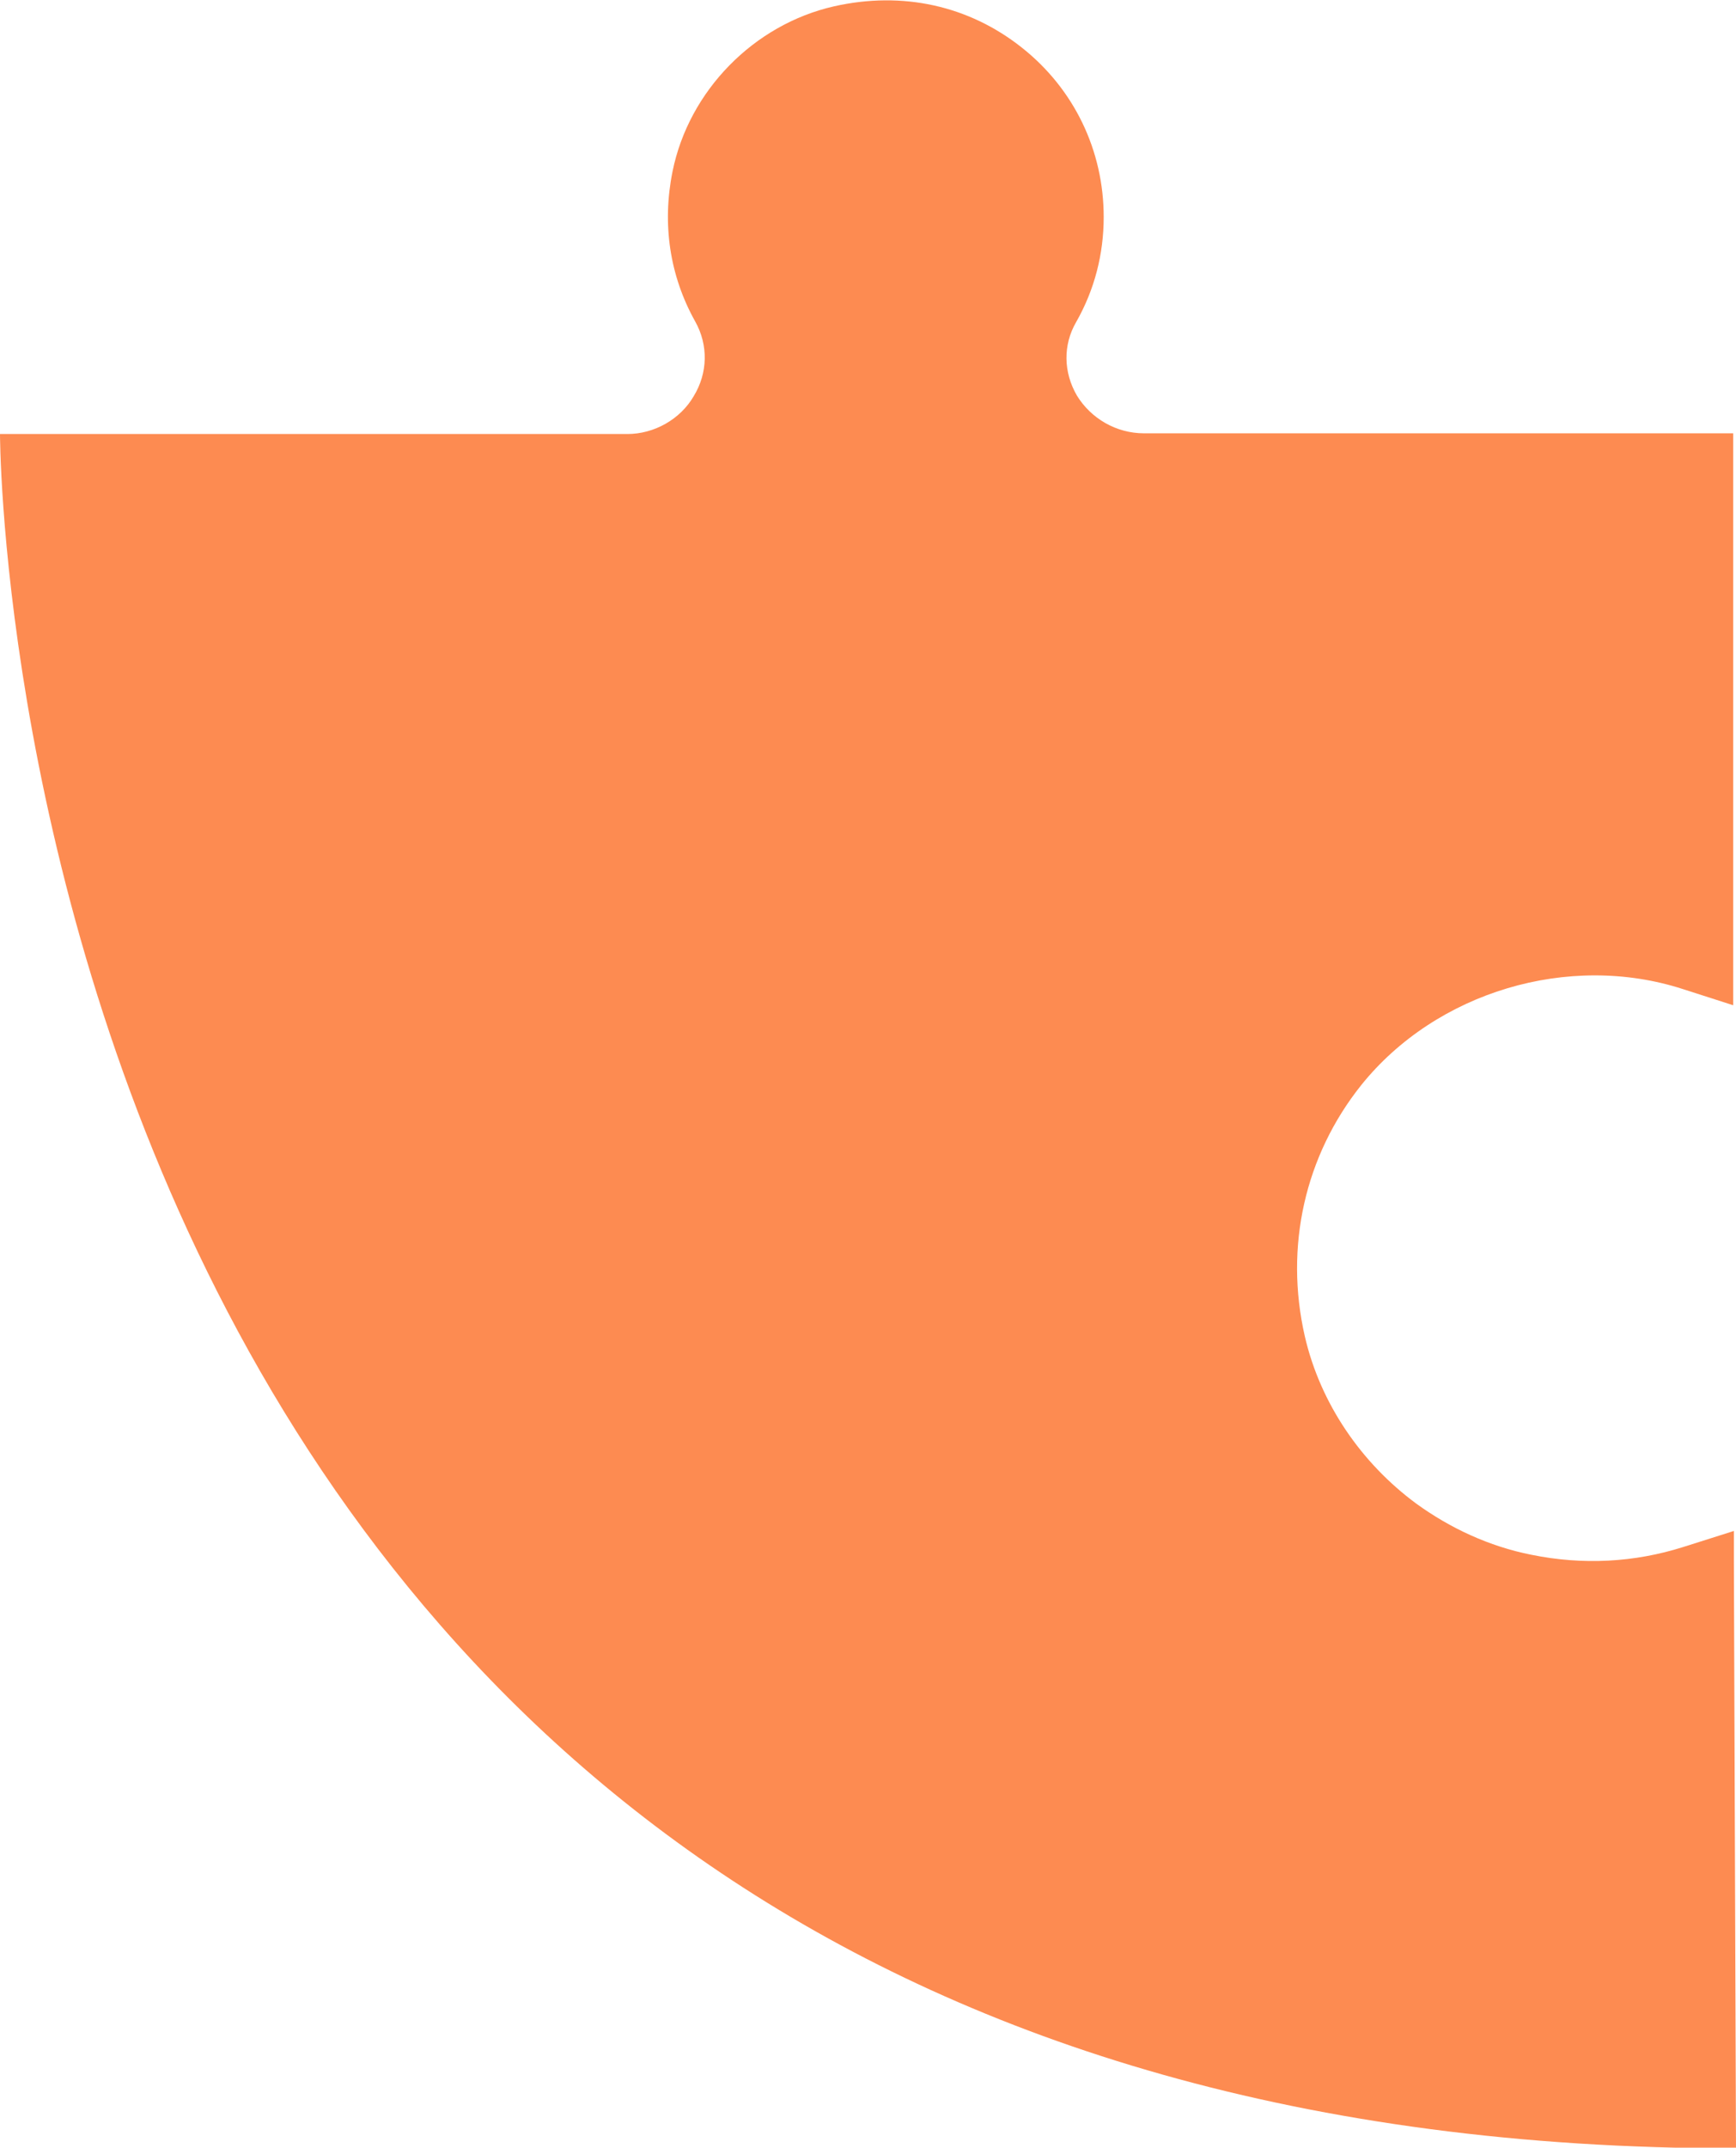 <svg width="127" height="157" viewBox="0 0 127 157" fill="none" xmlns="http://www.w3.org/2000/svg">
<g clip-path="url(#clip0_674_834)">
<path d="M126.845 114.117V111.916L123.128 113.093C119.566 114.219 115.797 114.424 112.028 113.656C108.931 113.042 106.091 111.712 103.613 109.921C99.587 106.952 96.592 102.603 95.457 97.69C93.959 91.14 95.457 84.487 99.587 79.319C105.059 72.513 114.765 69.596 123.128 72.308L126.793 73.485V31.676H83.686C81.672 31.676 79.814 30.602 78.781 28.913C77.8 27.224 77.749 25.229 78.73 23.54C80.072 21.186 80.743 18.576 80.743 15.864C80.743 11.002 78.575 6.499 74.754 3.48C70.882 0.409 66.03 -0.665 61.022 0.461C55.137 1.791 50.387 6.653 49.2 12.538C48.425 16.376 48.993 20.162 50.852 23.489C51.833 25.229 51.781 27.276 50.748 28.964C49.767 30.653 47.857 31.728 45.895 31.728H0C0 31.728 0 157.051 127 157.051" fill="#FD8B51"/>
</g>
<defs>
<clipPath id="clip0_674_834">
<rect width="127" height="157" fill="white"/>
</clipPath>
</defs>
</svg>
